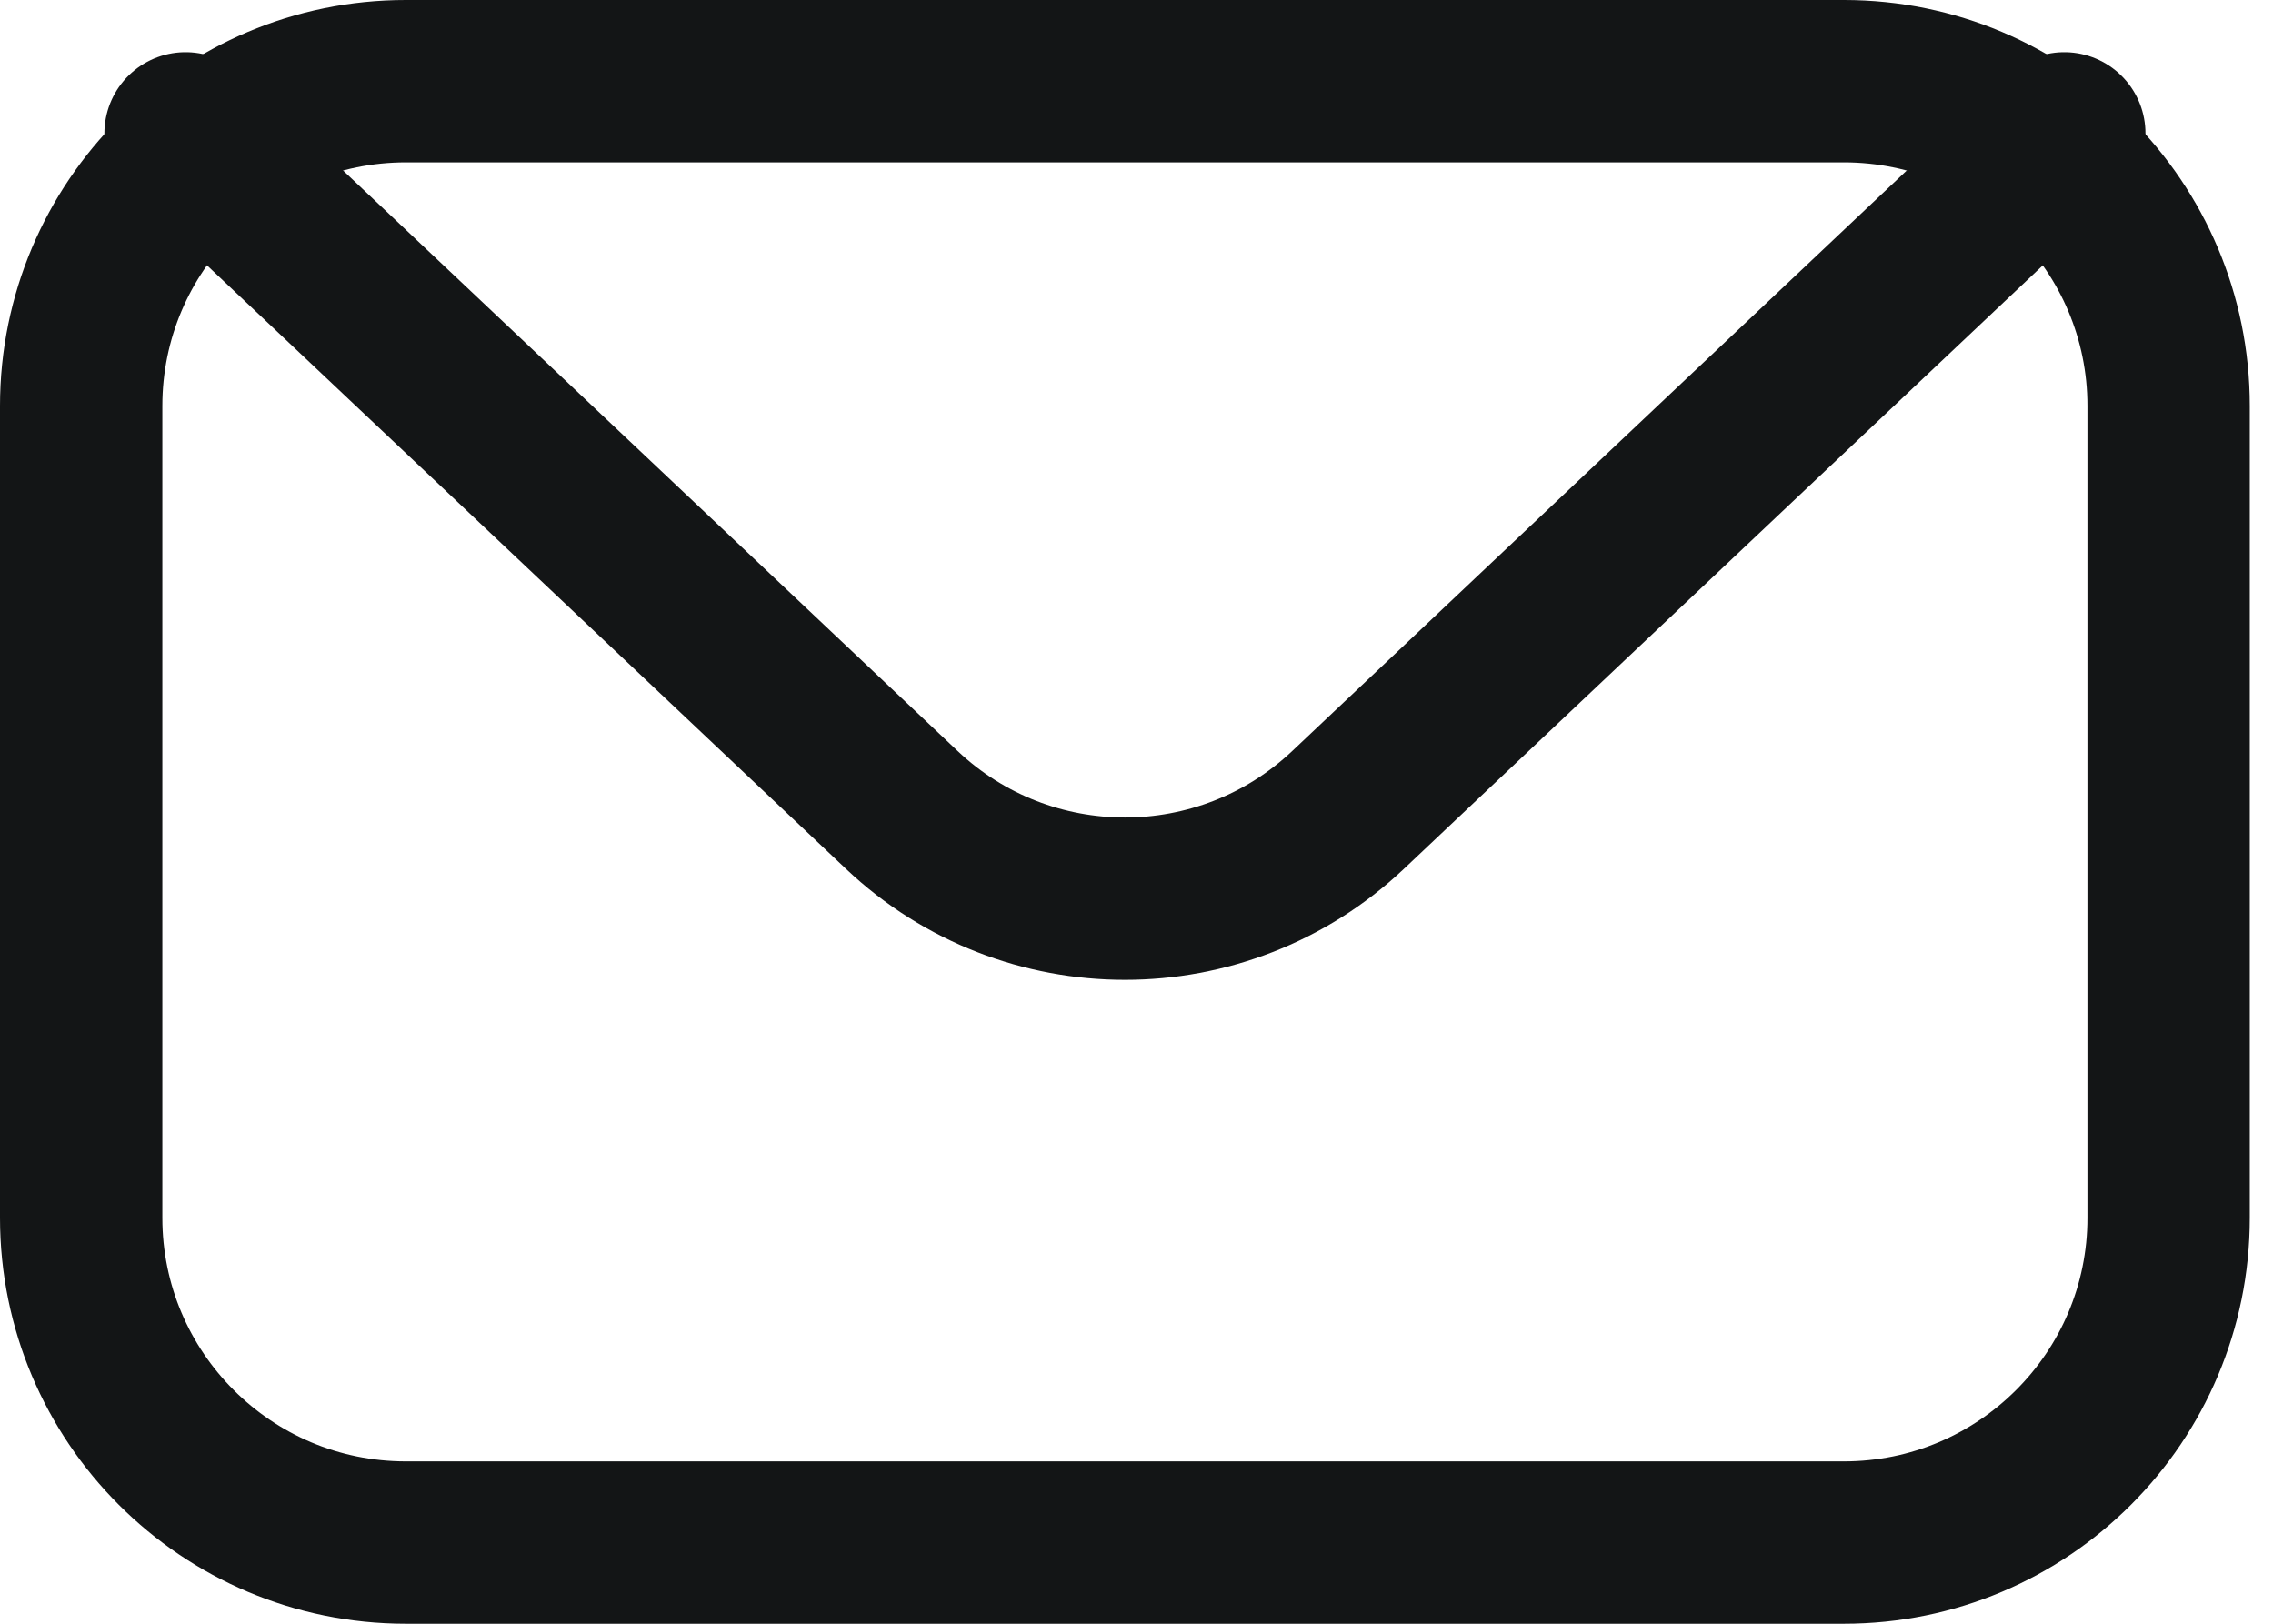 <svg width="28" height="20" viewBox="0 0 28 20" fill="none" xmlns="http://www.w3.org/2000/svg">
<path d="M22.714 1H5C2.791 1 1 2.791 1 5V15C1 17.209 2.791 19 5 19H22.714C24.923 19 26.714 17.209 26.714 15V5C26.714 2.791 24.923 1 22.714 1Z" stroke="#131516" stroke-width="2" stroke-linecap="round" stroke-linejoin="round"/>
<path d="M2.286 1.643L11.111 9.978C12.652 11.433 15.062 11.433 16.604 9.978L25.429 1.643" stroke="#131516" stroke-width="2" stroke-linecap="round" stroke-linejoin="round"/>
</svg>
